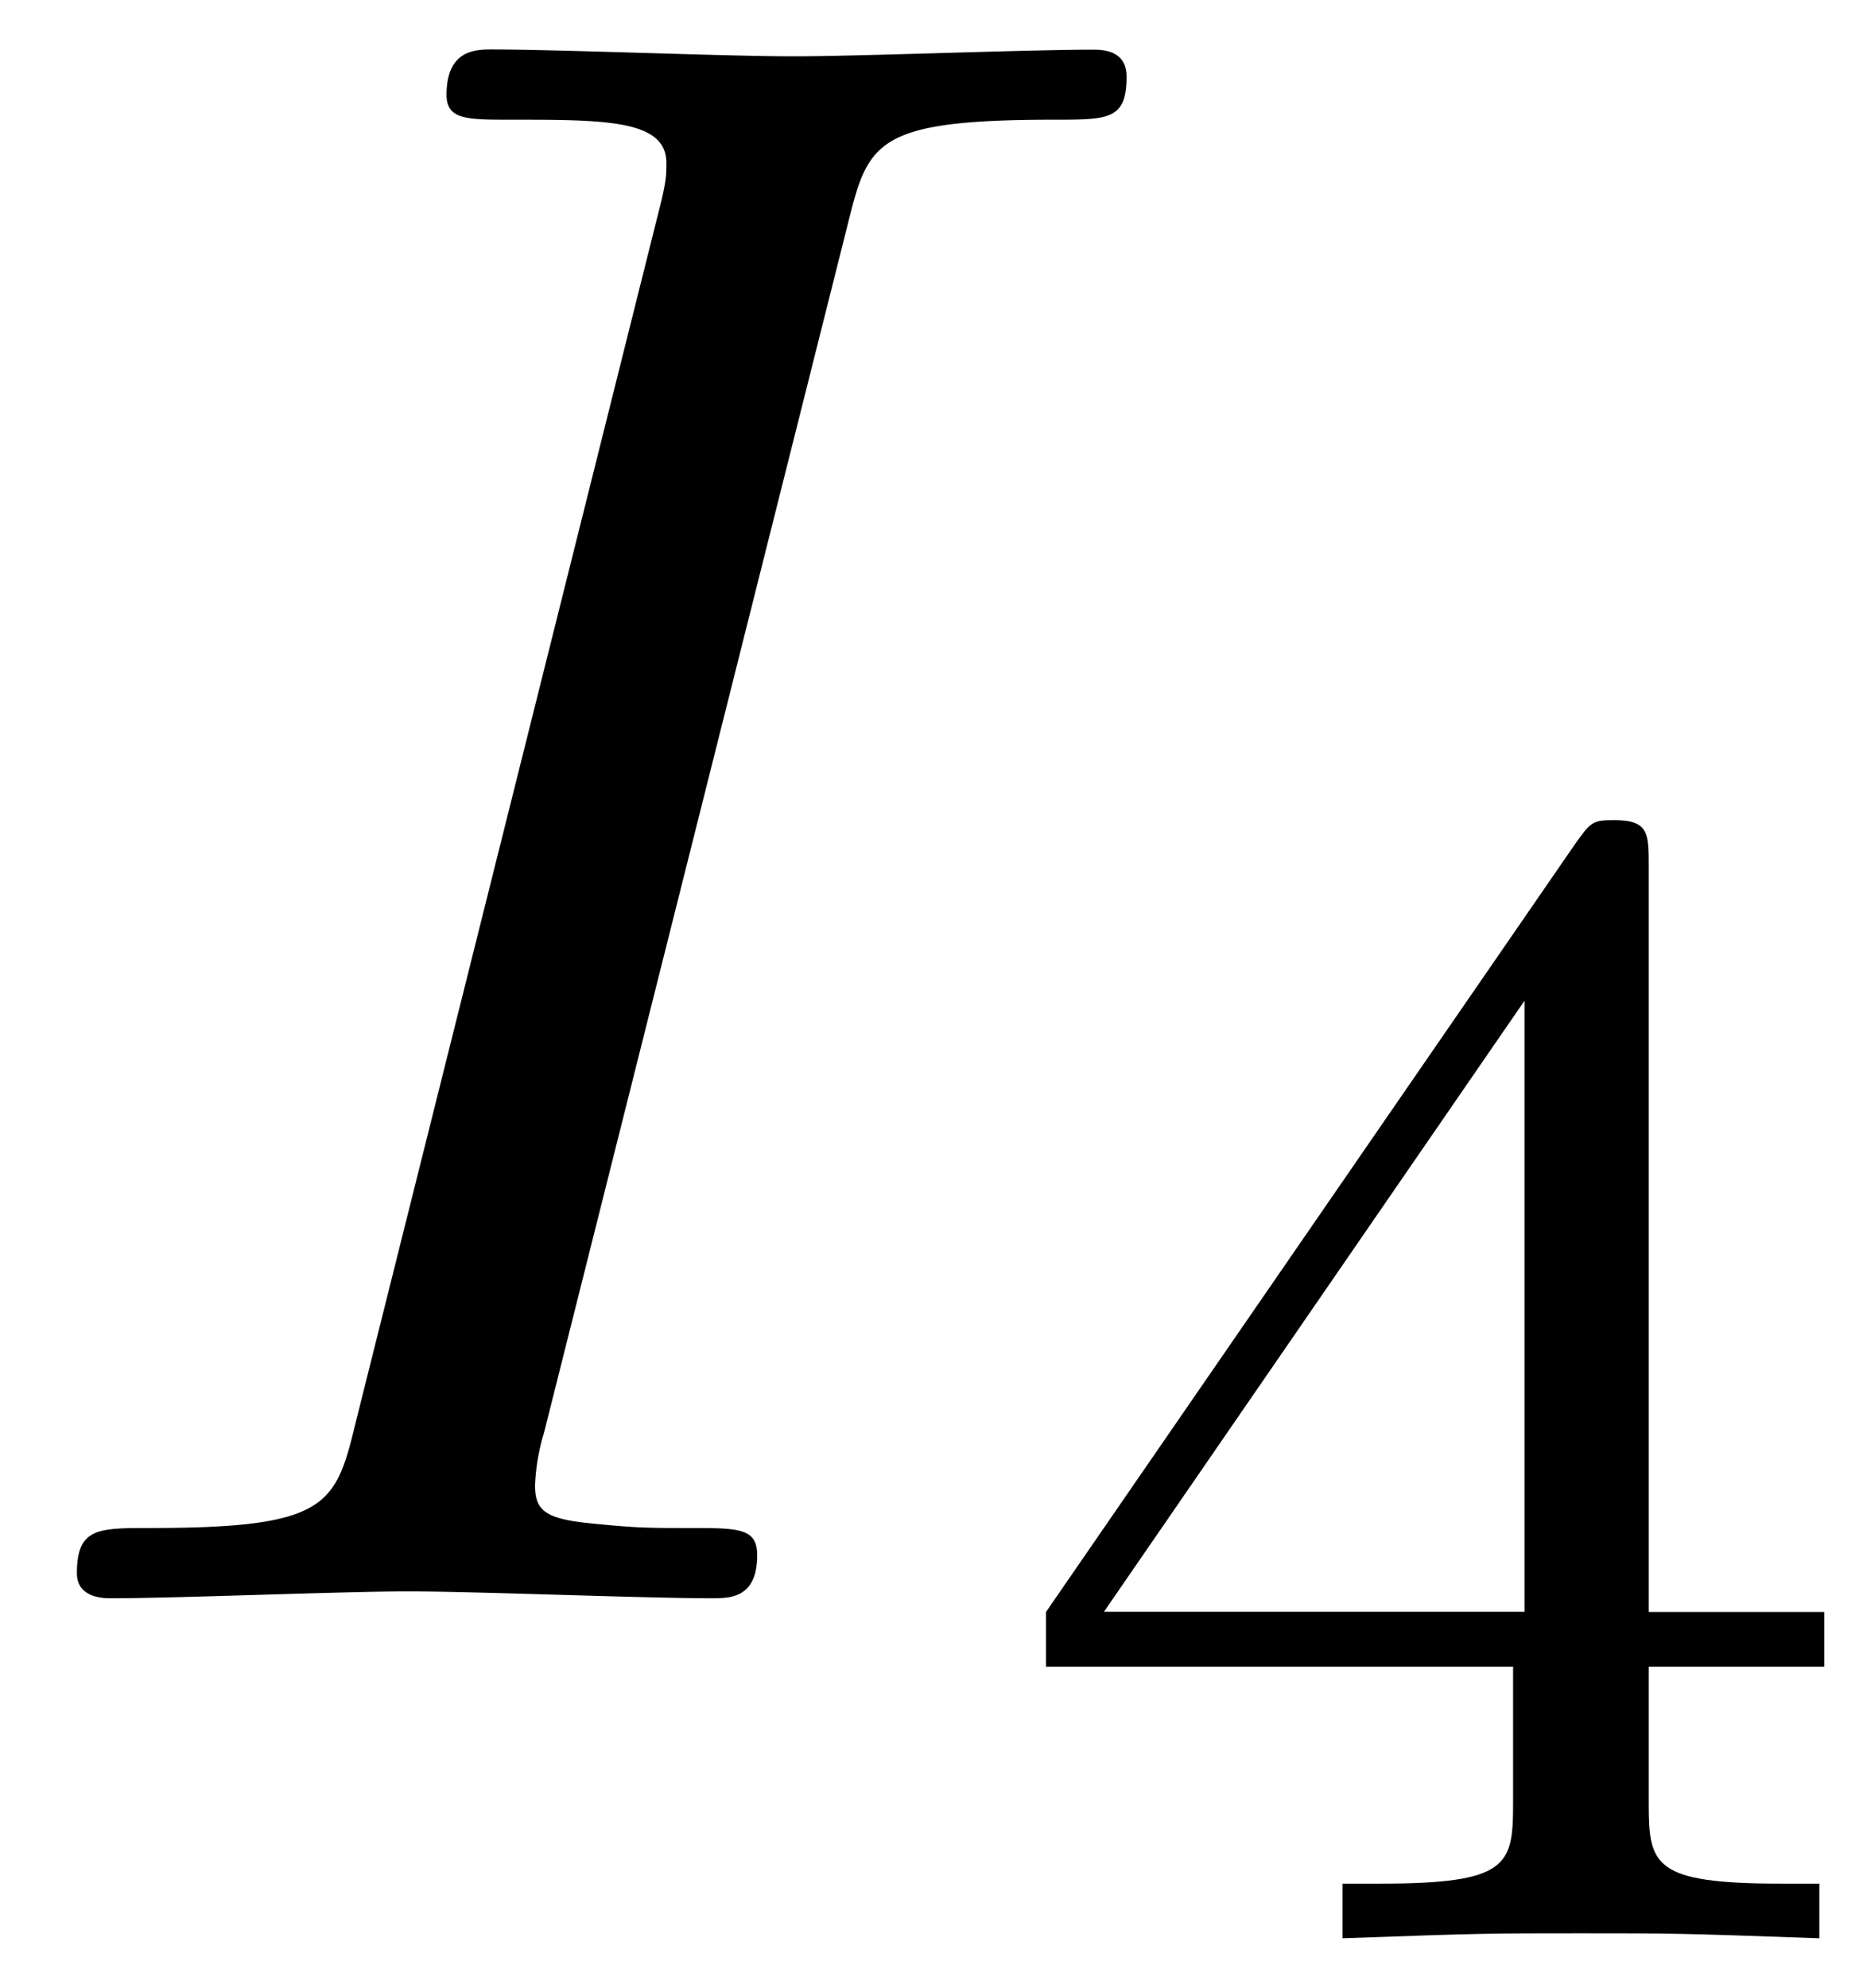 <svg xmlns="http://www.w3.org/2000/svg" xmlns:xlink="http://www.w3.org/1999/xlink" width="15" height="16" viewBox="1872.02 1482.981 8.966 9.564"><defs><path id="g1-52" d="M3.14-5.157c0-.16 0-.223-.167-.223-.104 0-.112.008-.191.12L.239-1.57v.263h2.248v.661c0 .295-.024.383-.638.383h-.183V0c.677-.024.693-.024 1.147-.024s.47 0 1.148.024v-.263h-.183c-.614 0-.638-.088-.638-.383v-.661h.845v-.263H3.14zm-.598.646v2.94H.518z"/><path id="g0-73" d="M4.08-6.61c.098-.394.13-.503.993-.503.262 0 .349 0 .349-.207 0-.13-.12-.13-.164-.13-.316 0-1.123.032-1.44.032-.327 0-1.123-.033-1.45-.033-.077 0-.219 0-.219.218 0 .12.098.12.306.12.458 0 .752 0 .752.208 0 .054 0 .076-.022.174L1.713-.85c-.098.404-.131.513-.993.513-.25 0-.35 0-.35.218 0 .12.132.12.165.12.316 0 1.112-.033 1.429-.033.327 0 1.134.033 1.461.033.088 0 .219 0 .219-.207 0-.131-.088-.131-.328-.131-.196 0-.25 0-.469-.022-.229-.022-.272-.065-.272-.185a1 1 0 0 1 .043-.251z"/></defs><g id="page1"><use xlink:href="#g0-73" x="1872.02" y="1490.67"/><use xlink:href="#g1-52" x="1876.815" y="1492.307"/></g><script type="text/ecmascript">if(window.parent.postMessage)window.parent.postMessage(&quot;2.35227|11.25|12|&quot;+window.location,&quot;*&quot;);</script></svg>